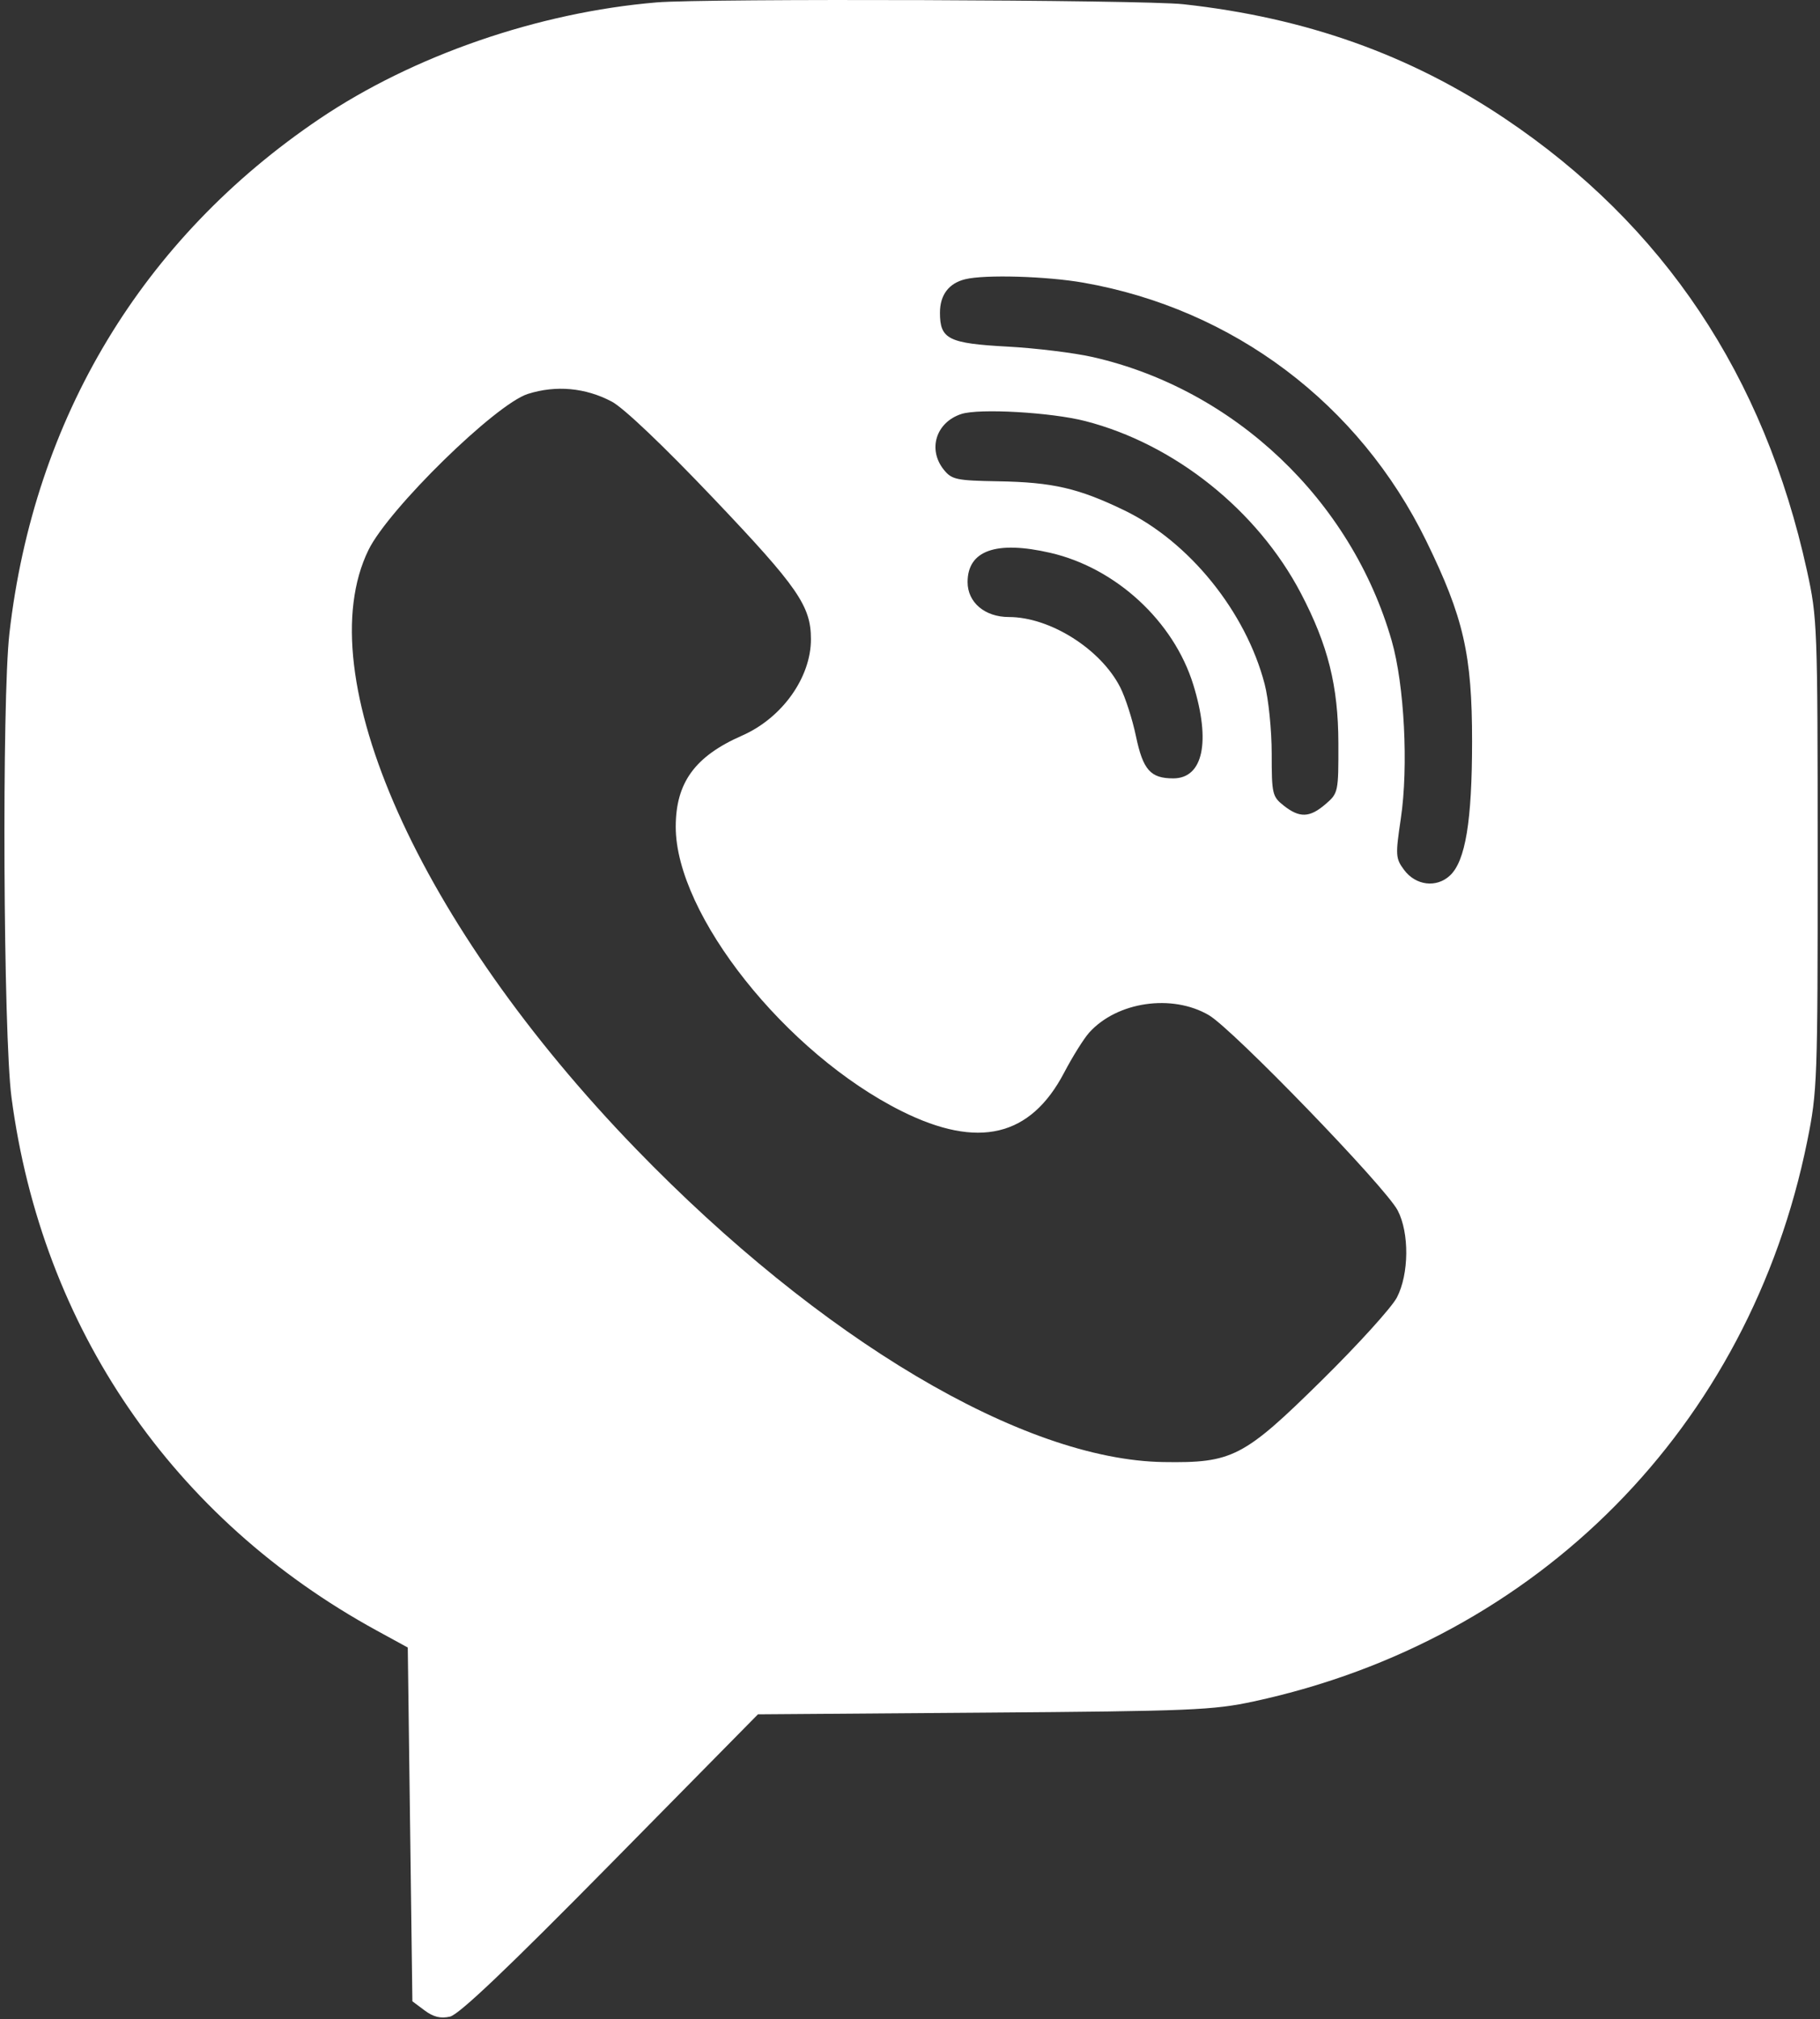 <?xml version="1.0" encoding="UTF-8"?> <svg xmlns="http://www.w3.org/2000/svg" width="395" height="438" viewBox="0 0 395 438" fill="none"><rect x="0" y="0" width="395" height="438" fill="#333333" stroke="none"/> <path fill-rule="evenodd" clip-rule="evenodd" d="M142.5 0.522C116.826 2.68 89.694 12.048 69.336 25.785C30.894 51.724 7.391 90.705 2.043 137.391C0.386 151.851 0.711 224.564 2.493 238.049C9.105 288.1 37.503 329.522 81.802 353.733L88.5 357.394L89 395.765L89.5 434.135L92.163 436.123C94.068 437.544 95.634 437.925 97.663 437.459C99.642 437.005 110.177 426.991 132.5 404.346L164.5 371.885L213.5 371.52C258.466 371.186 263.29 370.986 272.102 369.087C333.903 355.769 379.679 309.465 392.224 247.578C394.416 236.764 394.5 234.471 394.493 185.35C394.485 135.837 394.418 134.044 392.183 123.85C382.887 81.46 361.098 48.851 326.608 25.713C305.94 11.848 283.34 3.82 256.789 0.913C248.058 -0.043 153.09 -0.368 142.5 0.522ZM235.119 61.318C267.676 67.019 294.998 87.589 309.545 117.35C317.653 133.939 319.497 142.004 319.49 160.85C319.484 178.113 318.049 186.794 314.685 189.929C311.754 192.659 307.259 192.106 304.73 188.702C302.881 186.215 302.839 185.542 304.026 177.564C305.705 166.278 304.8 148.604 302.054 139.029C293.303 108.521 267.945 84.457 237.173 77.458C233.154 76.543 224.833 75.523 218.683 75.19C205.835 74.494 204 73.577 204 67.85C204 63.98 205.917 61.442 209.5 60.569C213.773 59.528 227.128 59.918 235.119 61.318ZM132.754 87.106C135.355 88.478 143.982 96.682 154.949 108.214C173.185 127.389 176 131.46 176 138.662C176 146.994 169.732 155.762 161.049 159.574C150.818 164.067 146.664 169.774 146.657 179.35C146.643 198.41 170.604 228.55 195.708 241.049C212.308 249.314 223.64 246.627 230.95 232.693C232.78 229.204 235.227 225.294 236.389 224.003C242.432 217.284 254.388 215.543 262.369 220.221C267.618 223.297 300.715 257.51 303.35 262.585C305.891 267.476 305.812 276.352 303.183 281.444C302.074 283.592 294.717 291.703 286.833 299.468C269.905 316.141 267.469 317.397 252.5 317.16C222.034 316.678 178.092 290.597 137.987 249.195C90.932 200.619 66.727 146.434 79.967 119.315C84.31 110.421 107.542 87.681 114.563 85.453C120.66 83.518 127.055 84.099 132.754 87.106ZM235.5 91.333C254.889 96.3 272.912 110.687 282.355 128.734C288.225 139.954 290.441 148.811 290.472 161.183C290.5 171.826 290.451 172.057 287.694 174.433C284.258 177.393 282.066 177.477 278.635 174.777C276.129 172.806 276 172.254 276 163.488C276 158.418 275.312 151.63 274.472 148.402C270.381 132.698 258.109 117.514 244 110.701C234.042 105.893 228.452 104.608 216.616 104.406C207.61 104.253 206.567 104.033 204.866 101.933C201.283 97.509 203.131 91.596 208.655 89.806C212.511 88.556 228.128 89.444 235.5 91.333ZM227.958 119.926C242.193 123.207 254.733 134.769 258.984 148.535C262.81 160.919 261.111 168.85 254.634 168.85C249.689 168.85 248.069 167.018 246.536 159.691C245.773 156.045 244.234 151.269 243.116 149.078C238.888 140.79 227.878 133.85 218.957 133.85C213.744 133.85 210 130.685 210 126.277C210 119.406 216.195 117.215 227.958 119.926Z" fill="white"></path> </svg> 